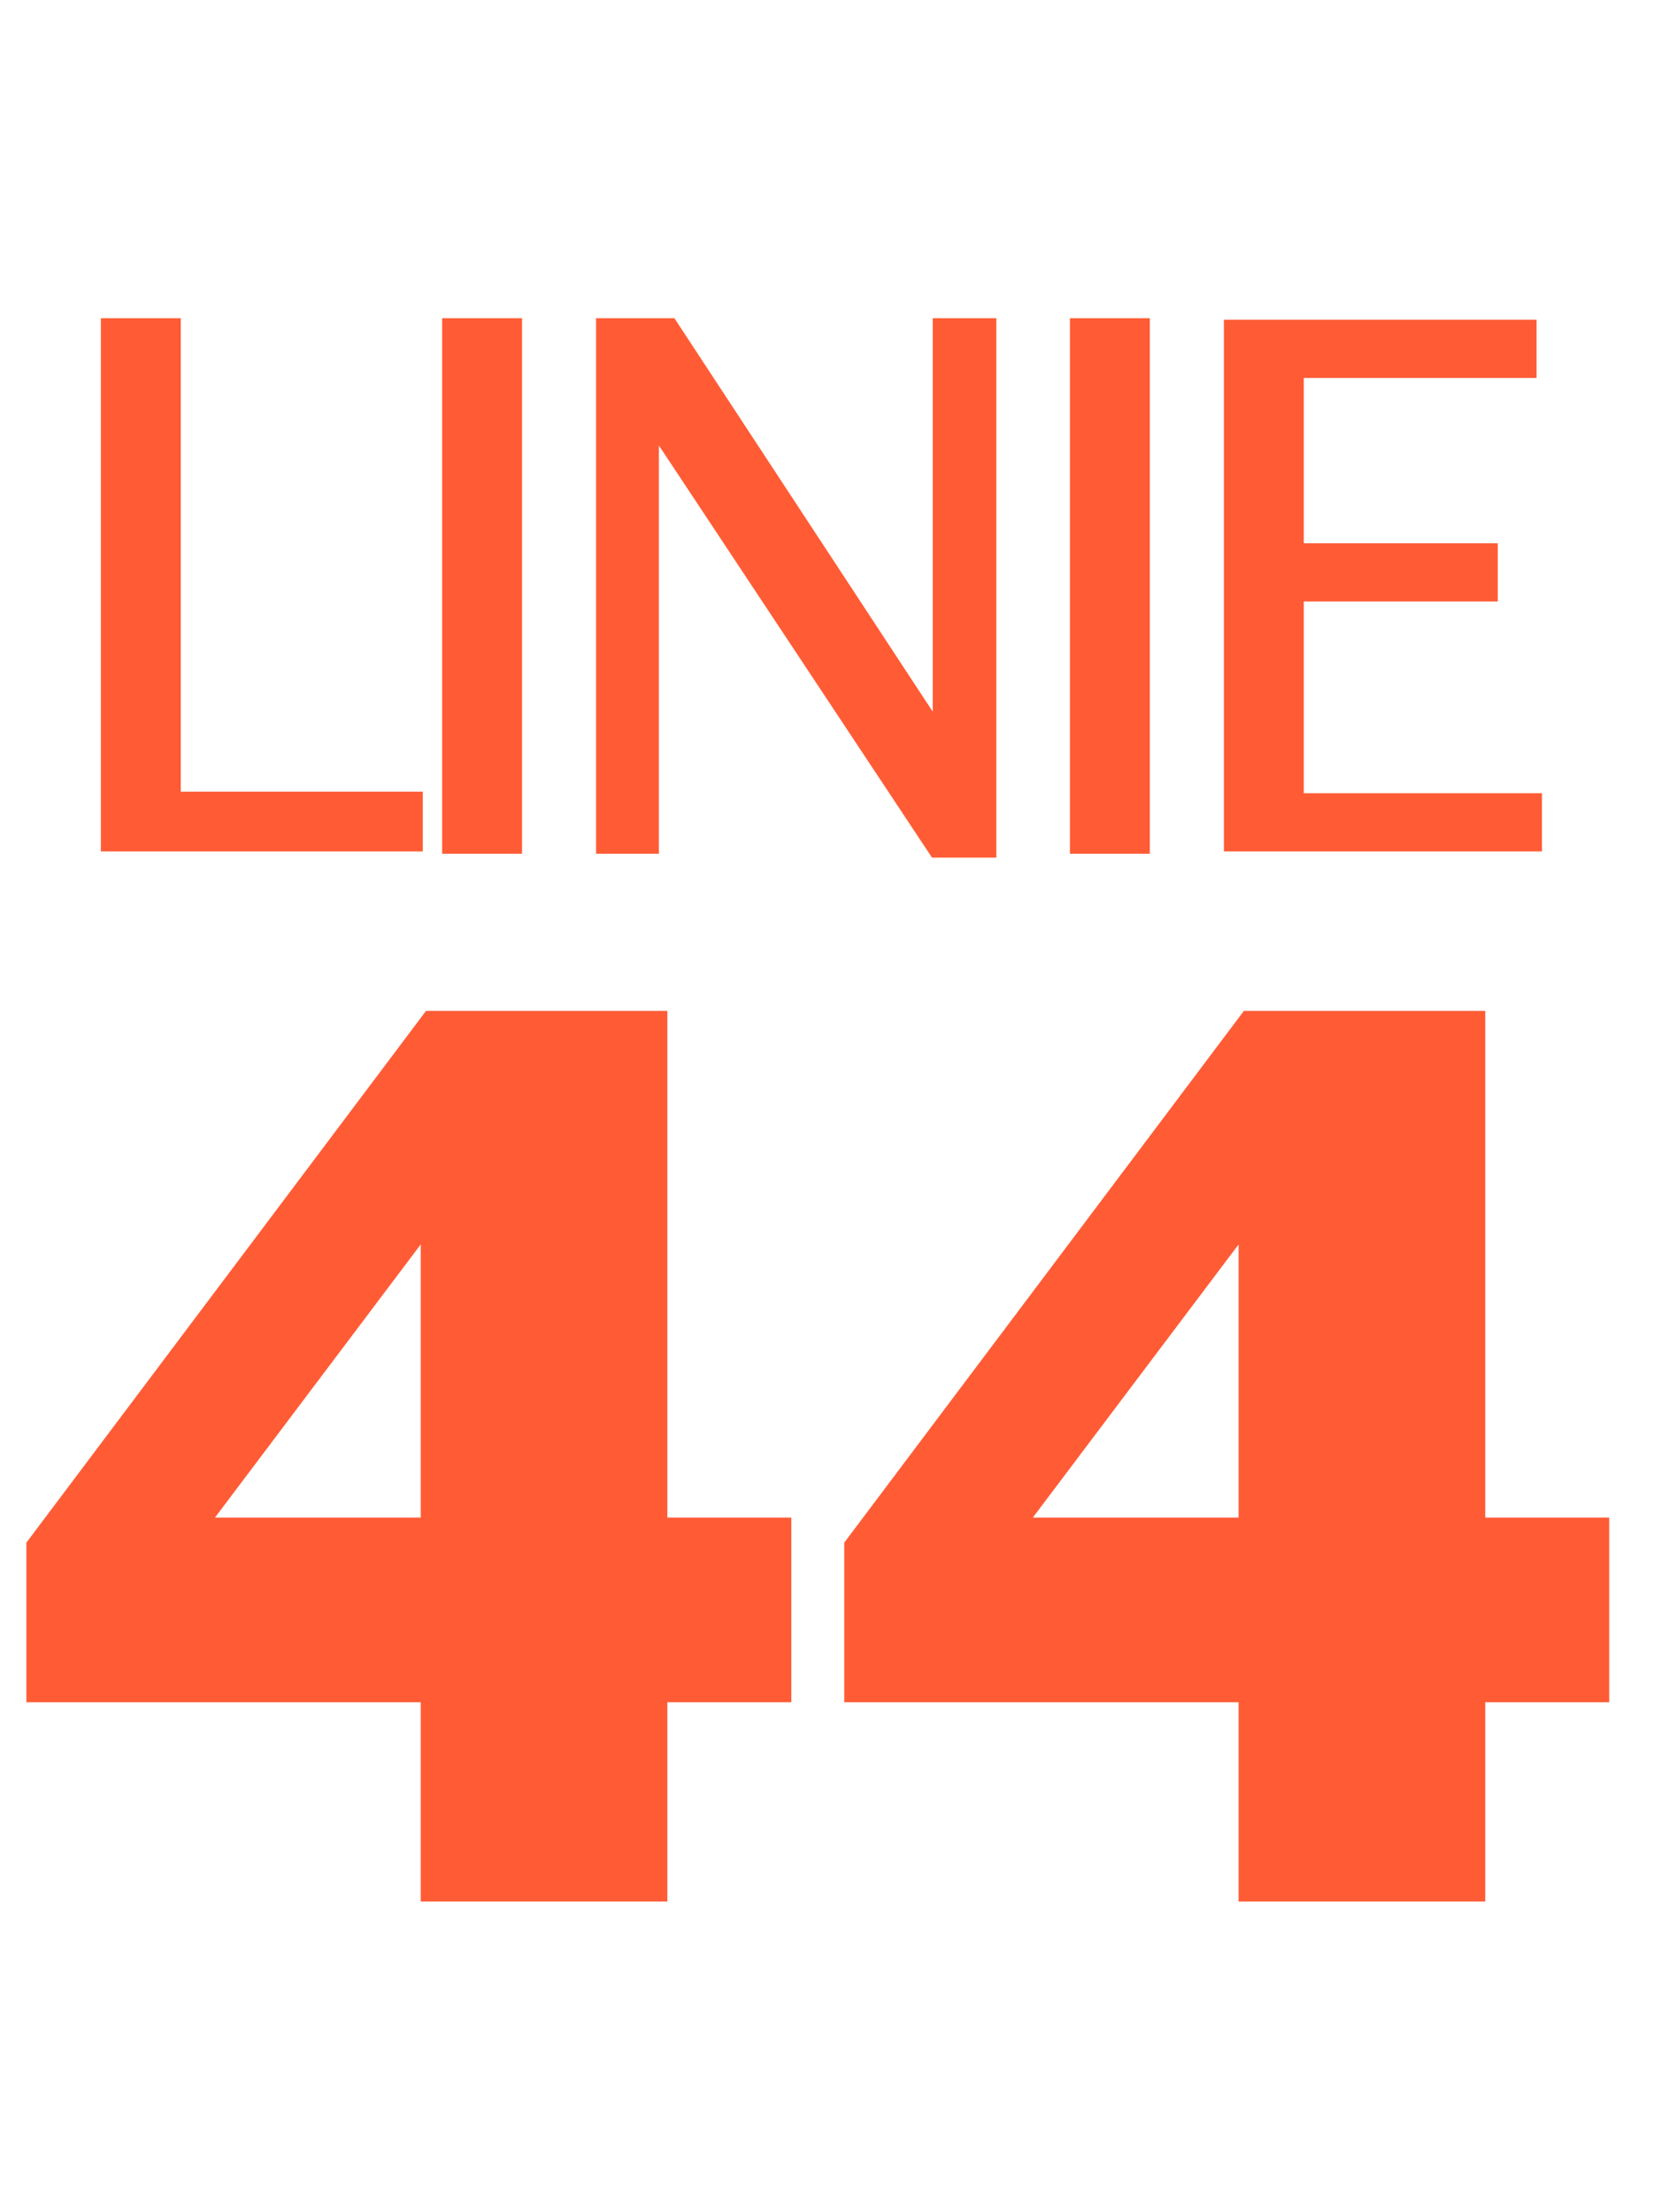 <svg width="43" height="57" viewBox="0 0 43 57" fill="none" xmlns="http://www.w3.org/2000/svg">
<path d="M20.4 43.866H17.204V49H10.846V43.866H0.68V39.752L10.982 26.05H17.204V39.106H20.4V43.866ZM5.542 39.106H10.846V32.068L5.542 39.106ZM41.484 43.866H38.288V49H31.93V43.866H21.764V39.752L32.066 26.05H38.288V39.106H41.484V43.866ZM26.626 39.106H31.93V32.068L26.626 39.106Z" fill="#FF5C36"/>
<path d="M2.6 8.2H4.66V20.4H10.9V21.94H2.6V8.2ZM11.398 8.2H13.458V22H11.398V8.2ZM25.686 8.2V22.1H24.026L16.986 11.48V22H15.366V8.2H17.386L24.046 18.34V8.2H25.686ZM27.582 8.2H29.642V22H27.582V8.2ZM38.611 15.5H33.611V20.44H39.751V21.94H31.551V8.24H39.611V9.74H33.611V14H38.611V15.5Z" fill="#FF5C36"/>
</svg>
